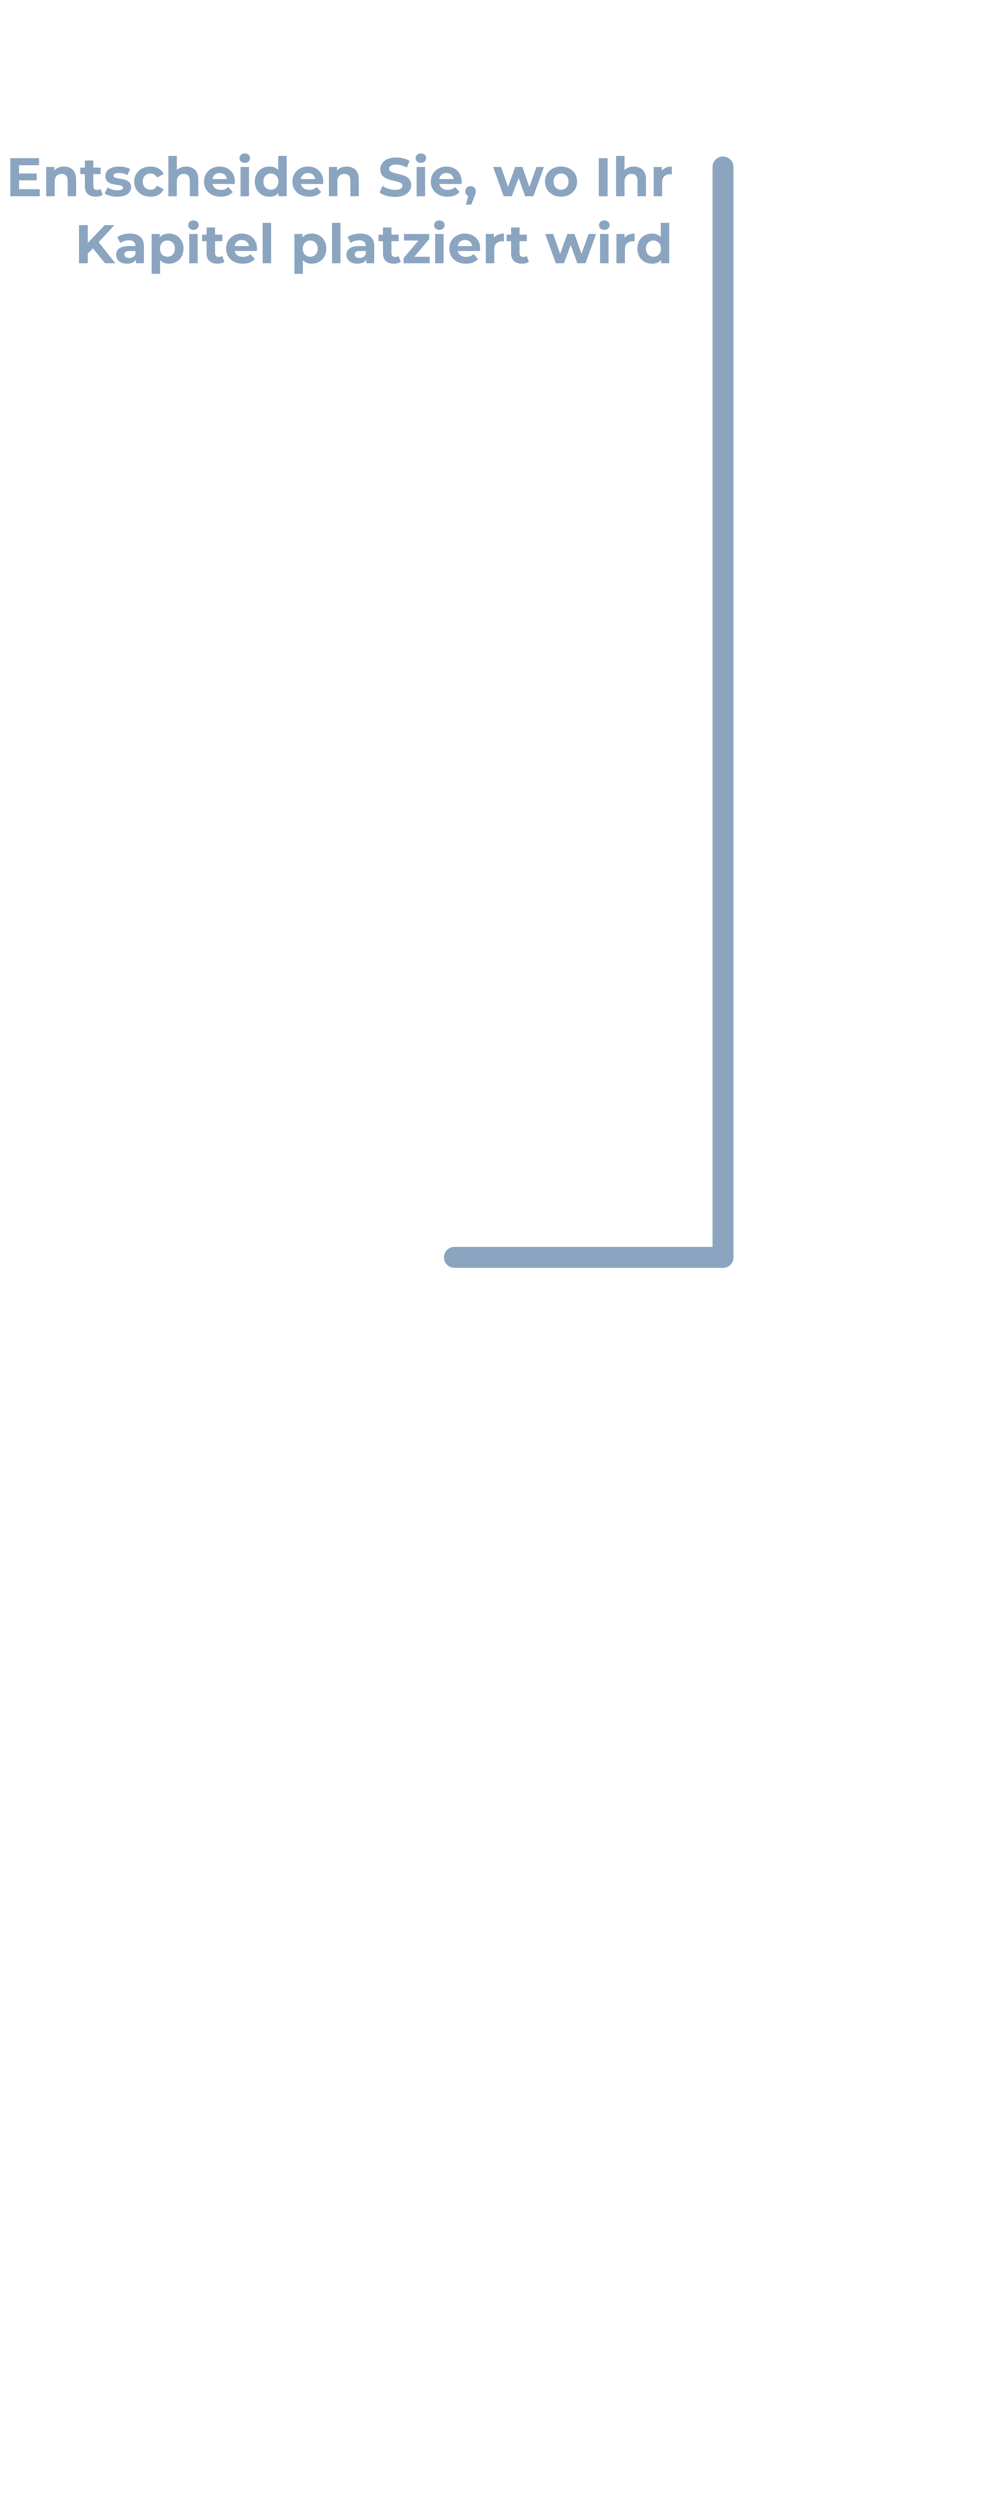 <svg width="474" height="1194" viewBox="0 0 474 1194" fill="none" xmlns="http://www.w3.org/2000/svg">
<path d="M345.467 600.476L345.467 79.739" stroke="#8BA5C0" stroke-width="10" stroke-linecap="round"/>
<path d="M345.467 600.476L217.136 600.476" stroke="#8BA5C0" stroke-width="10" stroke-linecap="round"/>
<path d="M8.792 82.858H17.554V86.134H8.792V82.858ZM9.104 90.346H19.01V93.726H4.918V75.526H18.672V78.906H9.104V90.346ZM30.578 79.53C31.687 79.53 32.675 79.756 33.542 80.206C34.426 80.64 35.119 81.316 35.622 82.234C36.124 83.136 36.376 84.297 36.376 85.718V93.726H32.32V86.342C32.32 85.216 32.068 84.384 31.566 83.846C31.08 83.309 30.387 83.04 29.486 83.04C28.844 83.04 28.264 83.179 27.744 83.456C27.241 83.716 26.842 84.124 26.548 84.678C26.27 85.233 26.132 85.944 26.132 86.81V93.726H22.076V79.738H25.95V83.612L25.222 82.442C25.724 81.506 26.444 80.787 27.38 80.284C28.316 79.782 29.382 79.53 30.578 79.53ZM45.772 93.934C44.126 93.934 42.843 93.518 41.924 92.686C41.006 91.837 40.546 90.58 40.546 88.916V76.644H44.602V88.864C44.602 89.454 44.758 89.913 45.07 90.242C45.382 90.554 45.807 90.71 46.344 90.71C46.986 90.71 47.532 90.537 47.982 90.19L49.074 93.05C48.658 93.345 48.156 93.57 47.566 93.726C46.994 93.865 46.396 93.934 45.772 93.934ZM38.388 83.17V80.05H48.086V83.17H38.388ZM56.057 93.934C54.861 93.934 53.709 93.796 52.599 93.518C51.507 93.224 50.641 92.86 49.999 92.426L51.351 89.514C51.992 89.913 52.746 90.242 53.613 90.502C54.497 90.745 55.364 90.866 56.213 90.866C57.149 90.866 57.808 90.754 58.189 90.528C58.588 90.303 58.787 89.991 58.787 89.592C58.787 89.263 58.631 89.02 58.319 88.864C58.025 88.691 57.626 88.561 57.123 88.474C56.62 88.388 56.066 88.301 55.459 88.214C54.87 88.128 54.272 88.015 53.665 87.876C53.059 87.72 52.504 87.495 52.001 87.2C51.498 86.906 51.091 86.507 50.779 86.004C50.484 85.502 50.337 84.852 50.337 84.054C50.337 83.17 50.589 82.39 51.091 81.714C51.611 81.038 52.356 80.51 53.327 80.128C54.298 79.73 55.459 79.53 56.811 79.53C57.764 79.53 58.735 79.634 59.723 79.842C60.711 80.05 61.535 80.354 62.193 80.752L60.841 83.638C60.165 83.24 59.48 82.971 58.787 82.832C58.111 82.676 57.453 82.598 56.811 82.598C55.91 82.598 55.251 82.72 54.835 82.962C54.419 83.205 54.211 83.517 54.211 83.898C54.211 84.245 54.358 84.505 54.653 84.678C54.965 84.852 55.373 84.99 55.875 85.094C56.378 85.198 56.924 85.294 57.513 85.38C58.12 85.45 58.727 85.562 59.333 85.718C59.94 85.874 60.486 86.1 60.971 86.394C61.474 86.672 61.881 87.062 62.193 87.564C62.505 88.05 62.661 88.691 62.661 89.488C62.661 90.355 62.401 91.126 61.881 91.802C61.361 92.461 60.607 92.981 59.619 93.362C58.648 93.744 57.461 93.934 56.057 93.934ZM71.924 93.934C70.416 93.934 69.072 93.631 67.894 93.024C66.715 92.4 65.788 91.542 65.112 90.45C64.453 89.358 64.124 88.119 64.124 86.732C64.124 85.328 64.453 84.089 65.112 83.014C65.788 81.922 66.715 81.073 67.894 80.466C69.072 79.842 70.416 79.53 71.924 79.53C73.397 79.53 74.68 79.842 75.772 80.466C76.864 81.073 77.67 81.948 78.19 83.092L75.044 84.782C74.68 84.124 74.22 83.638 73.666 83.326C73.128 83.014 72.539 82.858 71.898 82.858C71.204 82.858 70.58 83.014 70.026 83.326C69.471 83.638 69.029 84.08 68.7 84.652C68.388 85.224 68.232 85.918 68.232 86.732C68.232 87.547 68.388 88.24 68.7 88.812C69.029 89.384 69.471 89.826 70.026 90.138C70.58 90.45 71.204 90.606 71.898 90.606C72.539 90.606 73.128 90.459 73.666 90.164C74.22 89.852 74.68 89.358 75.044 88.682L78.19 90.398C77.67 91.525 76.864 92.4 75.772 93.024C74.68 93.631 73.397 93.934 71.924 93.934ZM88.951 79.53C90.06 79.53 91.048 79.756 91.915 80.206C92.799 80.64 93.492 81.316 93.995 82.234C94.498 83.136 94.749 84.297 94.749 85.718V93.726H90.693V86.342C90.693 85.216 90.441 84.384 89.939 83.846C89.453 83.309 88.76 83.04 87.859 83.04C87.217 83.04 86.637 83.179 86.117 83.456C85.614 83.716 85.215 84.124 84.921 84.678C84.643 85.233 84.505 85.944 84.505 86.81V93.726H80.449V74.434H84.505V83.612L83.595 82.442C84.097 81.506 84.817 80.787 85.753 80.284C86.689 79.782 87.755 79.53 88.951 79.53ZM105.469 93.934C103.874 93.934 102.47 93.622 101.257 92.998C100.061 92.374 99.134 91.525 98.475 90.45C97.816 89.358 97.487 88.119 97.487 86.732C97.487 85.328 97.808 84.089 98.449 83.014C99.108 81.922 100 81.073 101.127 80.466C102.254 79.842 103.528 79.53 104.949 79.53C106.318 79.53 107.549 79.825 108.641 80.414C109.75 80.986 110.626 81.818 111.267 82.91C111.908 83.985 112.229 85.276 112.229 86.784C112.229 86.94 112.22 87.122 112.203 87.33C112.186 87.521 112.168 87.703 112.151 87.876H100.789V85.51H110.019L108.459 86.212C108.459 85.484 108.312 84.852 108.017 84.314C107.722 83.777 107.315 83.361 106.795 83.066C106.275 82.754 105.668 82.598 104.975 82.598C104.282 82.598 103.666 82.754 103.129 83.066C102.609 83.361 102.202 83.786 101.907 84.34C101.612 84.878 101.465 85.519 101.465 86.264V86.888C101.465 87.651 101.63 88.327 101.959 88.916C102.306 89.488 102.782 89.93 103.389 90.242C104.013 90.537 104.741 90.684 105.573 90.684C106.318 90.684 106.968 90.572 107.523 90.346C108.095 90.121 108.615 89.783 109.083 89.332L111.241 91.672C110.6 92.4 109.794 92.964 108.823 93.362C107.852 93.744 106.734 93.934 105.469 93.934ZM114.929 93.726V79.738H118.985V93.726H114.929ZM116.957 77.788C116.212 77.788 115.605 77.572 115.137 77.138C114.669 76.705 114.435 76.168 114.435 75.526C114.435 74.885 114.669 74.348 115.137 73.914C115.605 73.481 116.212 73.264 116.957 73.264C117.703 73.264 118.309 73.472 118.777 73.888C119.245 74.287 119.479 74.807 119.479 75.448C119.479 76.124 119.245 76.688 118.777 77.138C118.327 77.572 117.72 77.788 116.957 77.788ZM128.756 93.934C127.438 93.934 126.251 93.64 125.194 93.05C124.136 92.444 123.296 91.603 122.672 90.528C122.065 89.454 121.762 88.188 121.762 86.732C121.762 85.259 122.065 83.985 122.672 82.91C123.296 81.836 124.136 81.004 125.194 80.414C126.251 79.825 127.438 79.53 128.756 79.53C129.934 79.53 130.966 79.79 131.85 80.31C132.734 80.83 133.418 81.619 133.904 82.676C134.389 83.734 134.632 85.086 134.632 86.732C134.632 88.362 134.398 89.714 133.93 90.788C133.462 91.846 132.786 92.634 131.902 93.154C131.035 93.674 129.986 93.934 128.756 93.934ZM129.458 90.606C130.116 90.606 130.714 90.45 131.252 90.138C131.789 89.826 132.214 89.384 132.526 88.812C132.855 88.223 133.02 87.53 133.02 86.732C133.02 85.918 132.855 85.224 132.526 84.652C132.214 84.08 131.789 83.638 131.252 83.326C130.714 83.014 130.116 82.858 129.458 82.858C128.782 82.858 128.175 83.014 127.638 83.326C127.1 83.638 126.667 84.08 126.338 84.652C126.026 85.224 125.87 85.918 125.87 86.732C125.87 87.53 126.026 88.223 126.338 88.812C126.667 89.384 127.1 89.826 127.638 90.138C128.175 90.45 128.782 90.606 129.458 90.606ZM133.124 93.726V90.866L133.202 86.706L132.942 82.572V74.434H136.998V93.726H133.124ZM147.694 93.934C146.099 93.934 144.695 93.622 143.482 92.998C142.286 92.374 141.358 91.525 140.7 90.45C140.041 89.358 139.712 88.119 139.712 86.732C139.712 85.328 140.032 84.089 140.674 83.014C141.332 81.922 142.225 81.073 143.352 80.466C144.478 79.842 145.752 79.53 147.174 79.53C148.543 79.53 149.774 79.825 150.866 80.414C151.975 80.986 152.85 81.818 153.492 82.91C154.133 83.985 154.454 85.276 154.454 86.784C154.454 86.94 154.445 87.122 154.428 87.33C154.41 87.521 154.393 87.703 154.376 87.876H143.014V85.51H152.244L150.684 86.212C150.684 85.484 150.536 84.852 150.242 84.314C149.947 83.777 149.54 83.361 149.02 83.066C148.5 82.754 147.893 82.598 147.2 82.598C146.506 82.598 145.891 82.754 145.354 83.066C144.834 83.361 144.426 83.786 144.132 84.34C143.837 84.878 143.69 85.519 143.69 86.264V86.888C143.69 87.651 143.854 88.327 144.184 88.916C144.53 89.488 145.007 89.93 145.614 90.242C146.238 90.537 146.966 90.684 147.798 90.684C148.543 90.684 149.193 90.572 149.748 90.346C150.32 90.121 150.84 89.783 151.308 89.332L153.466 91.672C152.824 92.4 152.018 92.964 151.048 93.362C150.077 93.744 148.959 93.934 147.694 93.934ZM165.656 79.53C166.765 79.53 167.753 79.756 168.62 80.206C169.504 80.64 170.197 81.316 170.7 82.234C171.203 83.136 171.454 84.297 171.454 85.718V93.726H167.398V86.342C167.398 85.216 167.147 84.384 166.644 83.846C166.159 83.309 165.465 83.04 164.564 83.04C163.923 83.04 163.342 83.179 162.822 83.456C162.319 83.716 161.921 84.124 161.626 84.678C161.349 85.233 161.21 85.944 161.21 86.81V93.726H157.154V79.738H161.028V83.612L160.3 82.442C160.803 81.506 161.522 80.787 162.458 80.284C163.394 79.782 164.46 79.53 165.656 79.53ZM188.76 94.038C187.304 94.038 185.908 93.848 184.574 93.466C183.239 93.068 182.164 92.556 181.35 91.932L182.78 88.76C183.56 89.315 184.478 89.774 185.536 90.138C186.61 90.485 187.694 90.658 188.786 90.658C189.618 90.658 190.285 90.58 190.788 90.424C191.308 90.251 191.689 90.017 191.932 89.722C192.174 89.428 192.296 89.09 192.296 88.708C192.296 88.223 192.105 87.842 191.724 87.564C191.342 87.27 190.84 87.036 190.216 86.862C189.592 86.672 188.898 86.498 188.136 86.342C187.39 86.169 186.636 85.961 185.874 85.718C185.128 85.476 184.444 85.164 183.82 84.782C183.196 84.401 182.684 83.898 182.286 83.274C181.904 82.65 181.714 81.853 181.714 80.882C181.714 79.842 181.991 78.898 182.546 78.048C183.118 77.182 183.967 76.497 185.094 75.994C186.238 75.474 187.668 75.214 189.384 75.214C190.528 75.214 191.654 75.353 192.764 75.63C193.873 75.89 194.852 76.289 195.702 76.826L194.402 80.024C193.552 79.539 192.703 79.184 191.854 78.958C191.004 78.716 190.172 78.594 189.358 78.594C188.543 78.594 187.876 78.69 187.356 78.88C186.836 79.071 186.463 79.322 186.238 79.634C186.012 79.929 185.9 80.276 185.9 80.674C185.9 81.142 186.09 81.524 186.472 81.818C186.853 82.096 187.356 82.321 187.98 82.494C188.604 82.668 189.288 82.841 190.034 83.014C190.796 83.188 191.55 83.387 192.296 83.612C193.058 83.838 193.752 84.141 194.376 84.522C195 84.904 195.502 85.406 195.884 86.03C196.282 86.654 196.482 87.443 196.482 88.396C196.482 89.419 196.196 90.355 195.624 91.204C195.052 92.054 194.194 92.738 193.05 93.258C191.923 93.778 190.493 94.038 188.76 94.038ZM199.074 93.726V79.738H203.13V93.726H199.074ZM201.102 77.788C200.356 77.788 199.75 77.572 199.282 77.138C198.814 76.705 198.58 76.168 198.58 75.526C198.58 74.885 198.814 74.348 199.282 73.914C199.75 73.481 200.356 73.264 201.102 73.264C201.847 73.264 202.454 73.472 202.922 73.888C203.39 74.287 203.624 74.807 203.624 75.448C203.624 76.124 203.39 76.688 202.922 77.138C202.471 77.572 201.864 77.788 201.102 77.788ZM213.836 93.934C212.241 93.934 210.837 93.622 209.624 92.998C208.428 92.374 207.501 91.525 206.842 90.45C206.183 89.358 205.854 88.119 205.854 86.732C205.854 85.328 206.175 84.089 206.816 83.014C207.475 81.922 208.367 81.073 209.494 80.466C210.621 79.842 211.895 79.53 213.316 79.53C214.685 79.53 215.916 79.825 217.008 80.414C218.117 80.986 218.993 81.818 219.634 82.91C220.275 83.985 220.596 85.276 220.596 86.784C220.596 86.94 220.587 87.122 220.57 87.33C220.553 87.521 220.535 87.703 220.518 87.876H209.156V85.51H218.386L216.826 86.212C216.826 85.484 216.679 84.852 216.384 84.314C216.089 83.777 215.682 83.361 215.162 83.066C214.642 82.754 214.035 82.598 213.342 82.598C212.649 82.598 212.033 82.754 211.496 83.066C210.976 83.361 210.569 83.786 210.274 84.34C209.979 84.878 209.832 85.519 209.832 86.264V86.888C209.832 87.651 209.997 88.327 210.326 88.916C210.673 89.488 211.149 89.93 211.756 90.242C212.38 90.537 213.108 90.684 213.94 90.684C214.685 90.684 215.335 90.572 215.89 90.346C216.462 90.121 216.982 89.783 217.45 89.332L219.608 91.672C218.967 92.4 218.161 92.964 217.19 93.362C216.219 93.744 215.101 93.934 213.836 93.934ZM222.594 97.73L224.31 91.49L224.882 93.83C224.137 93.83 223.522 93.614 223.036 93.18C222.568 92.747 222.334 92.149 222.334 91.386C222.334 90.624 222.577 90.017 223.062 89.566C223.548 89.116 224.146 88.89 224.856 88.89C225.584 88.89 226.182 89.124 226.65 89.592C227.118 90.043 227.352 90.641 227.352 91.386C227.352 91.612 227.335 91.837 227.3 92.062C227.266 92.27 227.196 92.53 227.092 92.842C227.006 93.137 226.858 93.518 226.65 93.986L225.168 97.73H222.594ZM240.662 93.726L235.618 79.738H239.44L243.626 91.776H241.806L246.174 79.738H249.606L253.844 91.776H252.024L256.34 79.738H259.928L254.858 93.726H250.932L247.214 83.404H248.41L244.562 93.726H240.662ZM268.089 93.934C266.598 93.934 265.272 93.622 264.111 92.998C262.967 92.374 262.057 91.525 261.381 90.45C260.722 89.358 260.393 88.119 260.393 86.732C260.393 85.328 260.722 84.089 261.381 83.014C262.057 81.922 262.967 81.073 264.111 80.466C265.272 79.842 266.598 79.53 268.089 79.53C269.562 79.53 270.88 79.842 272.041 80.466C273.202 81.073 274.112 81.914 274.771 82.988C275.43 84.063 275.759 85.311 275.759 86.732C275.759 88.119 275.43 89.358 274.771 90.45C274.112 91.525 273.202 92.374 272.041 92.998C270.88 93.622 269.562 93.934 268.089 93.934ZM268.089 90.606C268.765 90.606 269.372 90.45 269.909 90.138C270.446 89.826 270.871 89.384 271.183 88.812C271.495 88.223 271.651 87.53 271.651 86.732C271.651 85.918 271.495 85.224 271.183 84.652C270.871 84.08 270.446 83.638 269.909 83.326C269.372 83.014 268.765 82.858 268.089 82.858C267.413 82.858 266.806 83.014 266.269 83.326C265.732 83.638 265.298 84.08 264.969 84.652C264.657 85.224 264.501 85.918 264.501 86.732C264.501 87.53 264.657 88.223 264.969 88.812C265.298 89.384 265.732 89.826 266.269 90.138C266.806 90.45 267.413 90.606 268.089 90.606ZM286.12 93.726V75.526H290.332V93.726H286.12ZM302.867 79.53C303.976 79.53 304.964 79.756 305.831 80.206C306.715 80.64 307.408 81.316 307.911 82.234C308.413 83.136 308.665 84.297 308.665 85.718V93.726H304.609V86.342C304.609 85.216 304.357 84.384 303.855 83.846C303.369 83.309 302.676 83.04 301.775 83.04C301.133 83.04 300.553 83.179 300.033 83.456C299.53 83.716 299.131 84.124 298.837 84.678C298.559 85.233 298.421 85.944 298.421 86.81V93.726H294.365V74.434H298.421V83.612L297.511 82.442C298.013 81.506 298.733 80.787 299.669 80.284C300.605 79.782 301.671 79.53 302.867 79.53ZM312.341 93.726V79.738H316.215V83.69L315.669 82.546C316.085 81.558 316.753 80.813 317.671 80.31C318.59 79.79 319.708 79.53 321.025 79.53V83.274C320.852 83.257 320.696 83.248 320.557 83.248C320.419 83.231 320.271 83.222 320.115 83.222C319.006 83.222 318.105 83.543 317.411 84.184C316.735 84.808 316.397 85.788 316.397 87.122V93.726H312.341ZM41.519 121.566L41.285 116.704L49.995 107.526H54.675L46.822 115.976L44.483 118.472L41.519 121.566ZM37.748 125.726V107.526H41.934V125.726H37.748ZM50.203 125.726L43.728 117.796L46.484 114.806L55.117 125.726H50.203ZM64.984 125.726V122.996L64.724 122.398V117.51C64.724 116.644 64.455 115.968 63.918 115.482C63.398 114.997 62.592 114.754 61.5 114.754C60.755 114.754 60.018 114.876 59.29 115.118C58.579 115.344 57.972 115.656 57.47 116.054L56.014 113.22C56.776 112.683 57.695 112.267 58.77 111.972C59.844 111.678 60.937 111.53 62.046 111.53C64.178 111.53 65.833 112.033 67.012 113.038C68.191 114.044 68.78 115.612 68.78 117.744V125.726H64.984ZM60.72 125.934C59.628 125.934 58.692 125.752 57.912 125.388C57.132 125.007 56.534 124.496 56.118 123.854C55.702 123.213 55.494 122.494 55.494 121.696C55.494 120.864 55.693 120.136 56.092 119.512C56.508 118.888 57.158 118.403 58.042 118.056C58.926 117.692 60.078 117.51 61.5 117.51H65.218V119.876H61.942C60.989 119.876 60.33 120.032 59.966 120.344C59.619 120.656 59.446 121.046 59.446 121.514C59.446 122.034 59.645 122.45 60.044 122.762C60.46 123.057 61.023 123.204 61.734 123.204C62.41 123.204 63.017 123.048 63.554 122.736C64.091 122.407 64.481 121.93 64.724 121.306L65.348 123.178C65.053 124.08 64.516 124.764 63.736 125.232C62.956 125.7 61.95 125.934 60.72 125.934ZM80.719 125.934C79.54 125.934 78.509 125.674 77.625 125.154C76.741 124.634 76.047 123.846 75.545 122.788C75.059 121.714 74.817 120.362 74.817 118.732C74.817 117.086 75.051 115.734 75.519 114.676C75.987 113.619 76.663 112.83 77.547 112.31C78.431 111.79 79.488 111.53 80.719 111.53C82.036 111.53 83.215 111.834 84.255 112.44C85.312 113.03 86.144 113.862 86.751 114.936C87.375 116.011 87.687 117.276 87.687 118.732C87.687 120.206 87.375 121.48 86.751 122.554C86.144 123.629 85.312 124.461 84.255 125.05C83.215 125.64 82.036 125.934 80.719 125.934ZM72.451 130.77V111.738H76.325V114.598L76.247 118.758L76.507 122.892V130.77H72.451ZM80.017 122.606C80.693 122.606 81.291 122.45 81.811 122.138C82.348 121.826 82.773 121.384 83.085 120.812C83.414 120.223 83.579 119.53 83.579 118.732C83.579 117.918 83.414 117.224 83.085 116.652C82.773 116.08 82.348 115.638 81.811 115.326C81.291 115.014 80.693 114.858 80.017 114.858C79.341 114.858 78.734 115.014 78.197 115.326C77.659 115.638 77.235 116.08 76.923 116.652C76.611 117.224 76.455 117.918 76.455 118.732C76.455 119.53 76.611 120.223 76.923 120.812C77.235 121.384 77.659 121.826 78.197 122.138C78.734 122.45 79.341 122.606 80.017 122.606ZM90.402 125.726V111.738H94.458V125.726H90.402ZM92.43 109.788C91.685 109.788 91.078 109.572 90.61 109.138C90.142 108.705 89.908 108.168 89.908 107.526C89.908 106.885 90.142 106.348 90.61 105.914C91.078 105.481 91.685 105.264 92.43 105.264C93.175 105.264 93.782 105.472 94.25 105.888C94.718 106.287 94.952 106.807 94.952 107.448C94.952 108.124 94.718 108.688 94.25 109.138C93.799 109.572 93.193 109.788 92.43 109.788ZM103.942 125.934C102.296 125.934 101.013 125.518 100.094 124.686C99.176 123.837 98.716 122.58 98.716 120.916V108.644H102.772V120.864C102.772 121.454 102.928 121.913 103.24 122.242C103.552 122.554 103.977 122.71 104.514 122.71C105.156 122.71 105.702 122.537 106.152 122.19L107.244 125.05C106.828 125.345 106.326 125.57 105.736 125.726C105.164 125.865 104.566 125.934 103.942 125.934ZM96.558 115.17V112.05H106.256V115.17H96.558ZM116.031 125.934C114.437 125.934 113.033 125.622 111.819 124.998C110.623 124.374 109.696 123.525 109.037 122.45C108.379 121.358 108.049 120.119 108.049 118.732C108.049 117.328 108.37 116.089 109.011 115.014C109.67 113.922 110.563 113.073 111.689 112.466C112.816 111.842 114.09 111.53 115.511 111.53C116.881 111.53 118.111 111.825 119.203 112.414C120.313 112.986 121.188 113.818 121.829 114.91C122.471 115.985 122.791 117.276 122.791 118.784C122.791 118.94 122.783 119.122 122.765 119.33C122.748 119.521 122.731 119.703 122.713 119.876H111.351V117.51H120.581L119.021 118.212C119.021 117.484 118.874 116.852 118.579 116.314C118.285 115.777 117.877 115.361 117.357 115.066C116.837 114.754 116.231 114.598 115.537 114.598C114.844 114.598 114.229 114.754 113.691 115.066C113.171 115.361 112.764 115.786 112.469 116.34C112.175 116.878 112.027 117.519 112.027 118.264V118.888C112.027 119.651 112.192 120.327 112.521 120.916C112.868 121.488 113.345 121.93 113.951 122.242C114.575 122.537 115.303 122.684 116.135 122.684C116.881 122.684 117.531 122.572 118.085 122.346C118.657 122.121 119.177 121.783 119.645 121.332L121.803 123.672C121.162 124.4 120.356 124.964 119.385 125.362C118.415 125.744 117.297 125.934 116.031 125.934ZM125.492 125.726V106.434H129.548V125.726H125.492ZM148.943 125.934C147.765 125.934 146.733 125.674 145.849 125.154C144.965 124.634 144.272 123.846 143.769 122.788C143.284 121.714 143.041 120.362 143.041 118.732C143.041 117.086 143.275 115.734 143.743 114.676C144.211 113.619 144.887 112.83 145.771 112.31C146.655 111.79 147.713 111.53 148.943 111.53C150.261 111.53 151.439 111.834 152.479 112.44C153.537 113.03 154.369 113.862 154.975 114.936C155.599 116.011 155.911 117.276 155.911 118.732C155.911 120.206 155.599 121.48 154.975 122.554C154.369 123.629 153.537 124.461 152.479 125.05C151.439 125.64 150.261 125.934 148.943 125.934ZM140.675 130.77V111.738H144.549V114.598L144.471 118.758L144.731 122.892V130.77H140.675ZM148.241 122.606C148.917 122.606 149.515 122.45 150.035 122.138C150.573 121.826 150.997 121.384 151.309 120.812C151.639 120.223 151.803 119.53 151.803 118.732C151.803 117.918 151.639 117.224 151.309 116.652C150.997 116.08 150.573 115.638 150.035 115.326C149.515 115.014 148.917 114.858 148.241 114.858C147.565 114.858 146.959 115.014 146.421 115.326C145.884 115.638 145.459 116.08 145.147 116.652C144.835 117.224 144.679 117.918 144.679 118.732C144.679 119.53 144.835 120.223 145.147 120.812C145.459 121.384 145.884 121.826 146.421 122.138C146.959 122.45 147.565 122.606 148.241 122.606ZM158.627 125.726V106.434H162.683V125.726H158.627ZM175.027 125.726V122.996L174.767 122.398V117.51C174.767 116.644 174.498 115.968 173.961 115.482C173.441 114.997 172.635 114.754 171.543 114.754C170.797 114.754 170.061 114.876 169.333 115.118C168.622 115.344 168.015 115.656 167.513 116.054L166.057 113.22C166.819 112.683 167.738 112.267 168.813 111.972C169.887 111.678 170.979 111.53 172.089 111.53C174.221 111.53 175.876 112.033 177.055 113.038C178.233 114.044 178.823 115.612 178.823 117.744V125.726H175.027ZM170.763 125.934C169.671 125.934 168.735 125.752 167.955 125.388C167.175 125.007 166.577 124.496 166.161 123.854C165.745 123.213 165.537 122.494 165.537 121.696C165.537 120.864 165.736 120.136 166.135 119.512C166.551 118.888 167.201 118.403 168.085 118.056C168.969 117.692 170.121 117.51 171.543 117.51H175.261V119.876H171.985C171.031 119.876 170.373 120.032 170.009 120.344C169.662 120.656 169.489 121.046 169.489 121.514C169.489 122.034 169.688 122.45 170.087 122.762C170.503 123.057 171.066 123.204 171.777 123.204C172.453 123.204 173.059 123.048 173.597 122.736C174.134 122.407 174.524 121.93 174.767 121.306L175.391 123.178C175.096 124.08 174.559 124.764 173.779 125.232C172.999 125.7 171.993 125.934 170.763 125.934ZM188.214 125.934C186.567 125.934 185.284 125.518 184.366 124.686C183.447 123.837 182.988 122.58 182.988 120.916V108.644H187.044V120.864C187.044 121.454 187.2 121.913 187.512 122.242C187.824 122.554 188.248 122.71 188.786 122.71C189.427 122.71 189.973 122.537 190.424 122.19L191.516 125.05C191.1 125.345 190.597 125.57 190.008 125.726C189.436 125.865 188.838 125.934 188.214 125.934ZM180.83 115.17V112.05H190.528V115.17H180.83ZM192.831 125.726V123.282L201.099 113.506L201.801 114.858H193.013V111.738H205.077V114.182L196.809 123.958L196.081 122.606H205.311V125.726H192.831ZM207.91 125.726V111.738H211.966V125.726H207.91ZM209.938 109.788C209.192 109.788 208.586 109.572 208.118 109.138C207.65 108.705 207.416 108.168 207.416 107.526C207.416 106.885 207.65 106.348 208.118 105.914C208.586 105.481 209.192 105.264 209.938 105.264C210.683 105.264 211.29 105.472 211.758 105.888C212.226 106.287 212.46 106.807 212.46 107.448C212.46 108.124 212.226 108.688 211.758 109.138C211.307 109.572 210.7 109.788 209.938 109.788ZM222.672 125.934C221.077 125.934 219.673 125.622 218.46 124.998C217.264 124.374 216.337 123.525 215.678 122.45C215.019 121.358 214.69 120.119 214.69 118.732C214.69 117.328 215.011 116.089 215.652 115.014C216.311 113.922 217.203 113.073 218.33 112.466C219.457 111.842 220.731 111.53 222.152 111.53C223.521 111.53 224.752 111.825 225.844 112.414C226.953 112.986 227.829 113.818 228.47 114.91C229.111 115.985 229.432 117.276 229.432 118.784C229.432 118.94 229.423 119.122 229.406 119.33C229.389 119.521 229.371 119.703 229.354 119.876H217.992V117.51H227.222L225.662 118.212C225.662 117.484 225.515 116.852 225.22 116.314C224.925 115.777 224.518 115.361 223.998 115.066C223.478 114.754 222.871 114.598 222.178 114.598C221.485 114.598 220.869 114.754 220.332 115.066C219.812 115.361 219.405 115.786 219.11 116.34C218.815 116.878 218.668 117.519 218.668 118.264V118.888C218.668 119.651 218.833 120.327 219.162 120.916C219.509 121.488 219.985 121.93 220.592 122.242C221.216 122.537 221.944 122.684 222.776 122.684C223.521 122.684 224.171 122.572 224.726 122.346C225.298 122.121 225.818 121.783 226.286 121.332L228.444 123.672C227.803 124.4 226.997 124.964 226.026 125.362C225.055 125.744 223.937 125.934 222.672 125.934ZM232.132 125.726V111.738H236.006V115.69L235.46 114.546C235.876 113.558 236.544 112.813 237.462 112.31C238.381 111.79 239.499 111.53 240.816 111.53V115.274C240.643 115.257 240.487 115.248 240.348 115.248C240.21 115.231 240.062 115.222 239.906 115.222C238.797 115.222 237.896 115.543 237.202 116.184C236.526 116.808 236.188 117.788 236.188 119.122V125.726H232.132ZM249.431 125.934C247.784 125.934 246.501 125.518 245.583 124.686C244.664 123.837 244.205 122.58 244.205 120.916V108.644H248.261V120.864C248.261 121.454 248.417 121.913 248.729 122.242C249.041 122.554 249.465 122.71 250.003 122.71C250.644 122.71 251.19 122.537 251.641 122.19L252.733 125.05C252.317 125.345 251.814 125.57 251.225 125.726C250.653 125.865 250.055 125.934 249.431 125.934ZM242.047 115.17V112.05H251.745V115.17H242.047ZM265.571 125.726L260.527 111.738H264.349L268.535 123.776H266.715L271.083 111.738H274.515L278.753 123.776H276.933L281.249 111.738H284.837L279.767 125.726H275.841L272.123 115.404H273.319L269.471 125.726H265.571ZM286.722 125.726V111.738H290.778V125.726H286.722ZM288.75 109.788C288.005 109.788 287.398 109.572 286.93 109.138C286.462 108.705 286.228 108.168 286.228 107.526C286.228 106.885 286.462 106.348 286.93 105.914C287.398 105.481 288.005 105.264 288.75 105.264C289.496 105.264 290.102 105.472 290.57 105.888C291.038 106.287 291.272 106.807 291.272 107.448C291.272 108.124 291.038 108.688 290.57 109.138C290.12 109.572 289.513 109.788 288.75 109.788ZM294.543 125.726V111.738H298.417V115.69L297.871 114.546C298.287 113.558 298.954 112.813 299.873 112.31C300.791 111.79 301.909 111.53 303.227 111.53V115.274C303.053 115.257 302.897 115.248 302.759 115.248C302.62 115.231 302.473 115.222 302.317 115.222C301.207 115.222 300.306 115.543 299.613 116.184C298.937 116.808 298.599 117.788 298.599 119.122V125.726H294.543ZM311.543 125.934C310.225 125.934 309.038 125.64 307.981 125.05C306.923 124.444 306.083 123.603 305.459 122.528C304.852 121.454 304.549 120.188 304.549 118.732C304.549 117.259 304.852 115.985 305.459 114.91C306.083 113.836 306.923 113.004 307.981 112.414C309.038 111.825 310.225 111.53 311.543 111.53C312.721 111.53 313.753 111.79 314.637 112.31C315.521 112.83 316.205 113.619 316.691 114.676C317.176 115.734 317.419 117.086 317.419 118.732C317.419 120.362 317.185 121.714 316.717 122.788C316.249 123.846 315.573 124.634 314.689 125.154C313.822 125.674 312.773 125.934 311.543 125.934ZM312.245 122.606C312.903 122.606 313.501 122.45 314.039 122.138C314.576 121.826 315.001 121.384 315.313 120.812C315.642 120.223 315.807 119.53 315.807 118.732C315.807 117.918 315.642 117.224 315.313 116.652C315.001 116.08 314.576 115.638 314.039 115.326C313.501 115.014 312.903 114.858 312.245 114.858C311.569 114.858 310.962 115.014 310.425 115.326C309.887 115.638 309.454 116.08 309.125 116.652C308.813 117.224 308.657 117.918 308.657 118.732C308.657 119.53 308.813 120.223 309.125 120.812C309.454 121.384 309.887 121.826 310.425 122.138C310.962 122.45 311.569 122.606 312.245 122.606ZM315.911 125.726V122.866L315.989 118.706L315.729 114.572V106.434H319.785V125.726H315.911Z" fill="#8BA5C0"/>
</svg>
